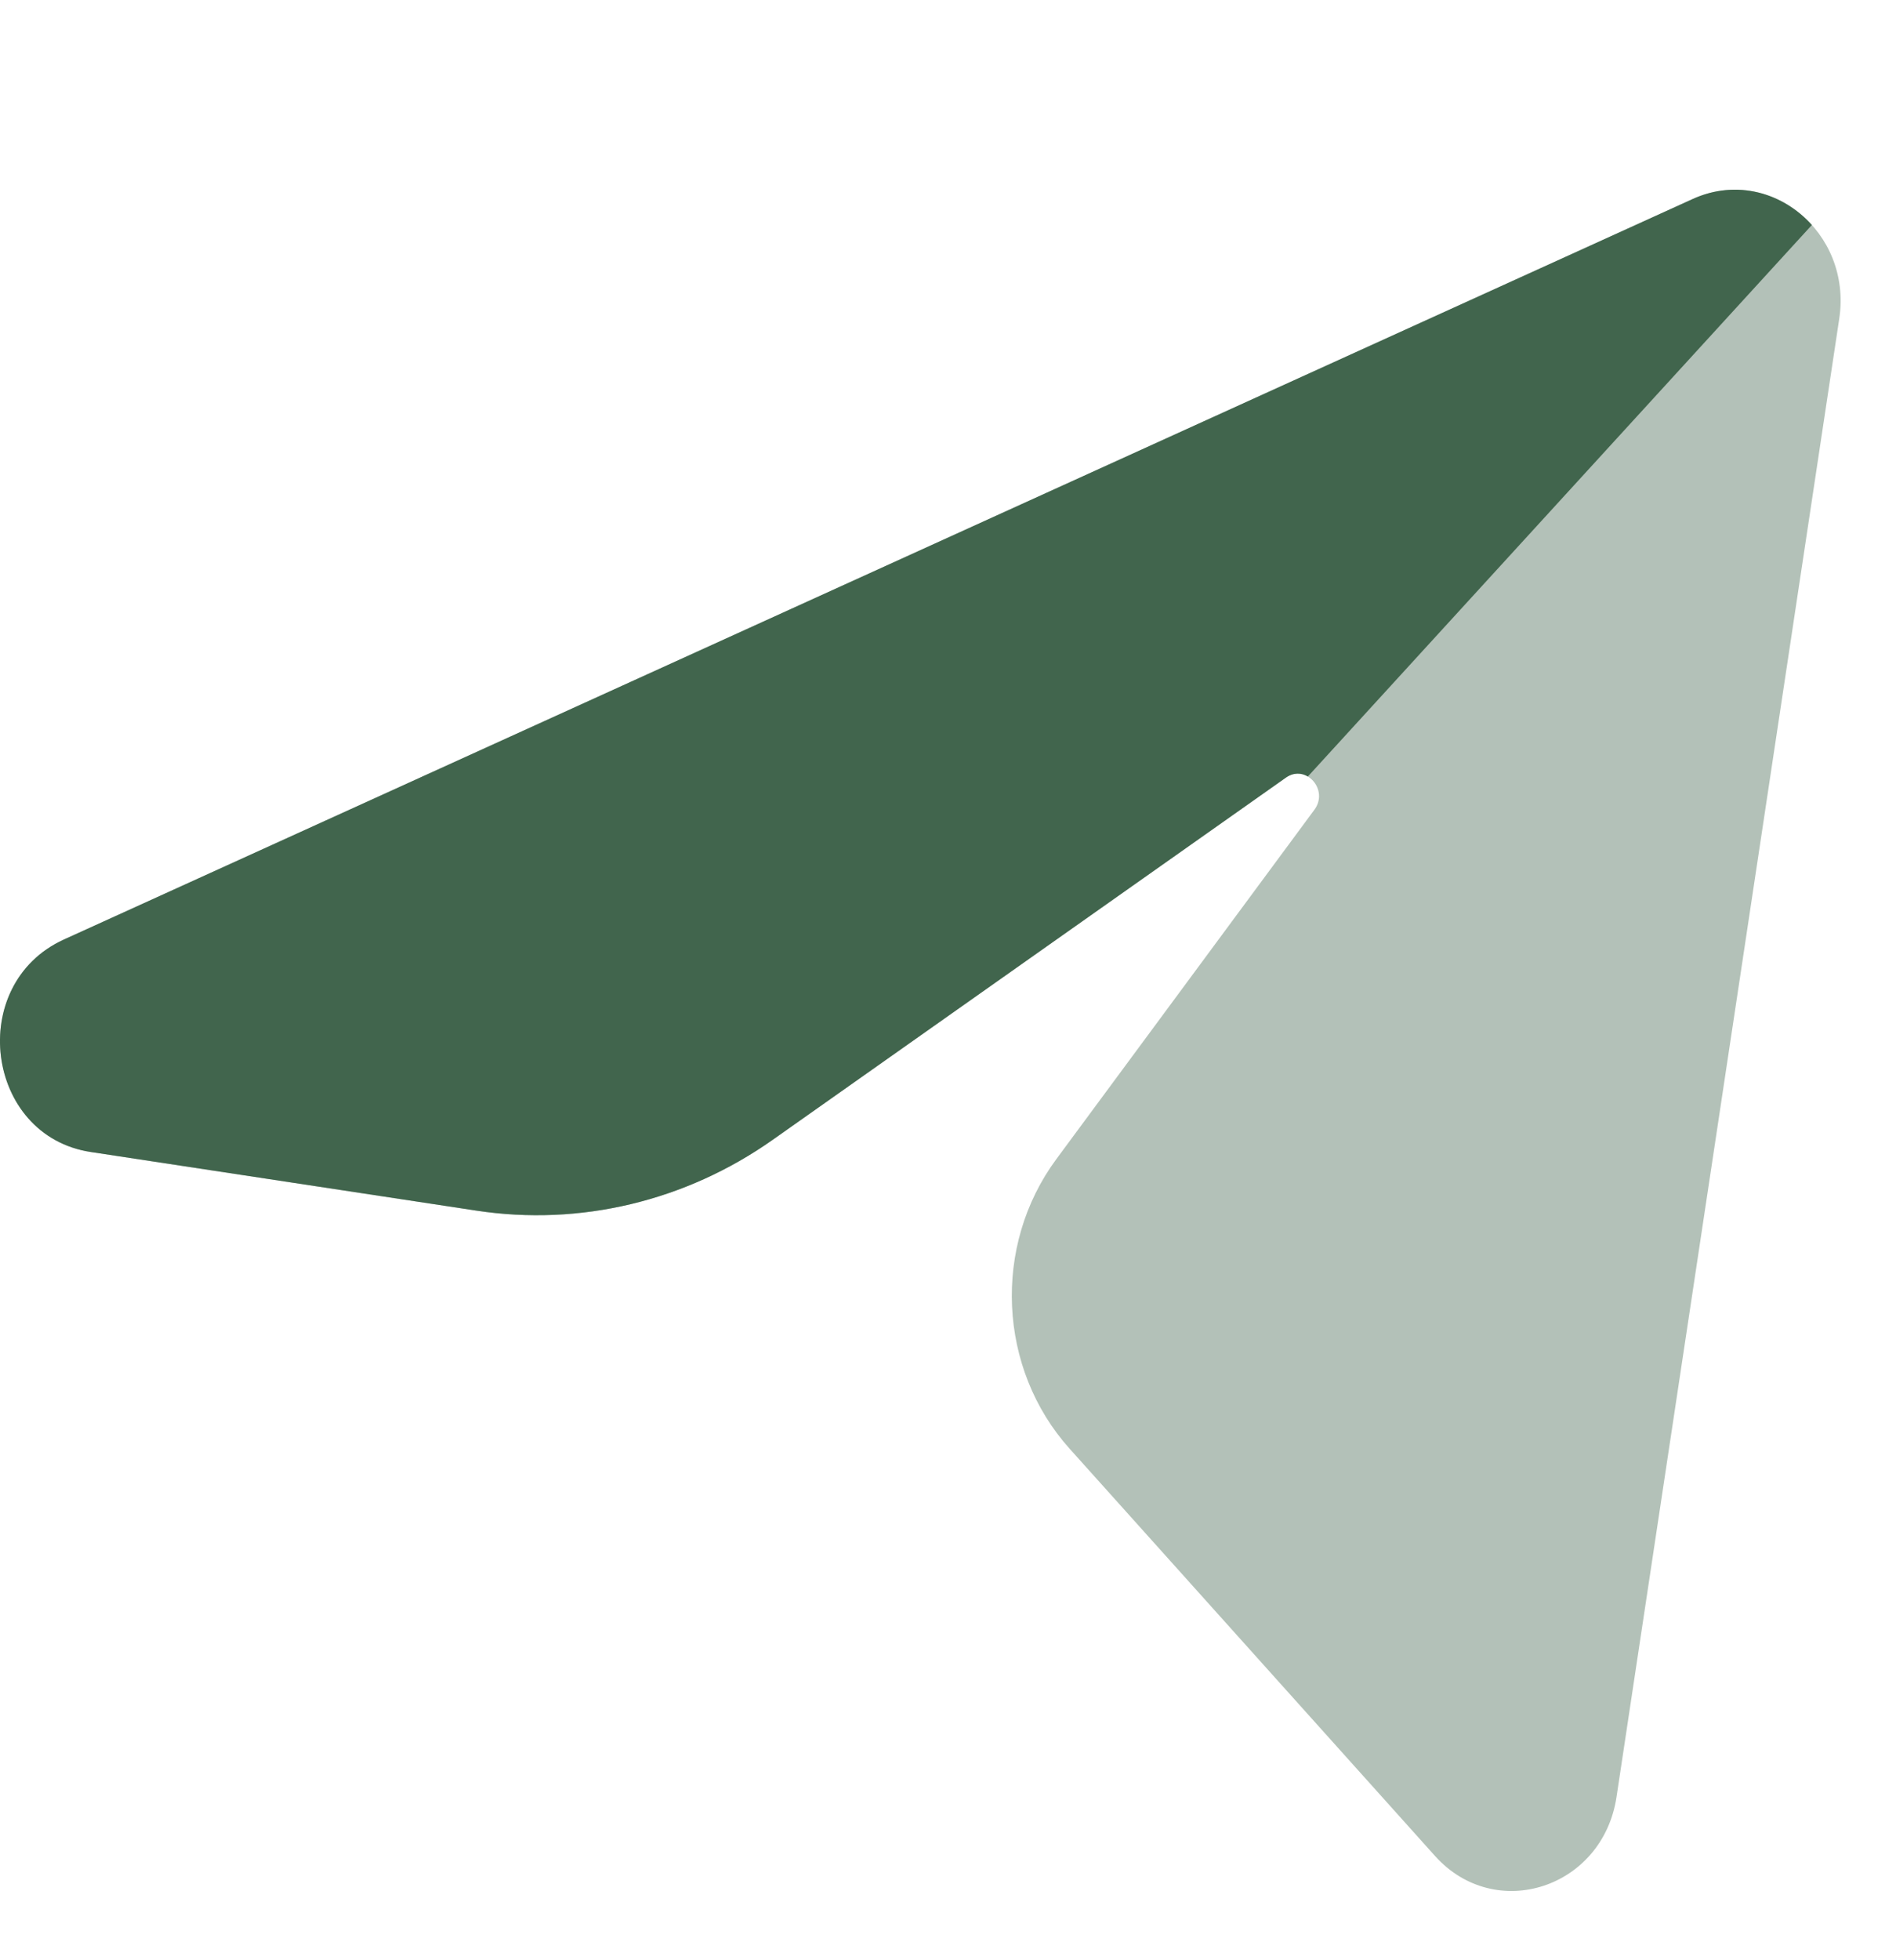 <svg xmlns="http://www.w3.org/2000/svg" width="30" height="31" viewBox="0 0 30 31" fill="none"><g opacity="0.4"><path d="M1.011 14.858L26.784 3.147C27.995 2.597 29.309 3.668 29.102 5.04L25.578 28.417C25.361 29.861 23.661 30.414 22.706 29.351L16.924 22.91C15.79 21.647 15.7 19.703 16.714 18.331L20.797 12.806C21.031 12.49 20.662 12.075 20.346 12.298L12.228 18.024C10.85 18.996 9.179 19.395 7.537 19.145L1.436 18.218C-0.236 17.964 -0.539 15.563 1.011 14.858Z" fill="#41654D"></path></g><path fill-rule="evenodd" clip-rule="evenodd" d="M28.669 3.558L20.694 12.28C20.595 12.22 20.466 12.213 20.346 12.298L12.228 18.024C10.85 18.996 9.179 19.395 7.537 19.145L1.436 18.218C-0.236 17.964 -0.539 15.563 1.011 14.858L26.784 3.147C27.482 2.83 28.214 3.051 28.669 3.558Z" fill="#41654D"></path></svg>